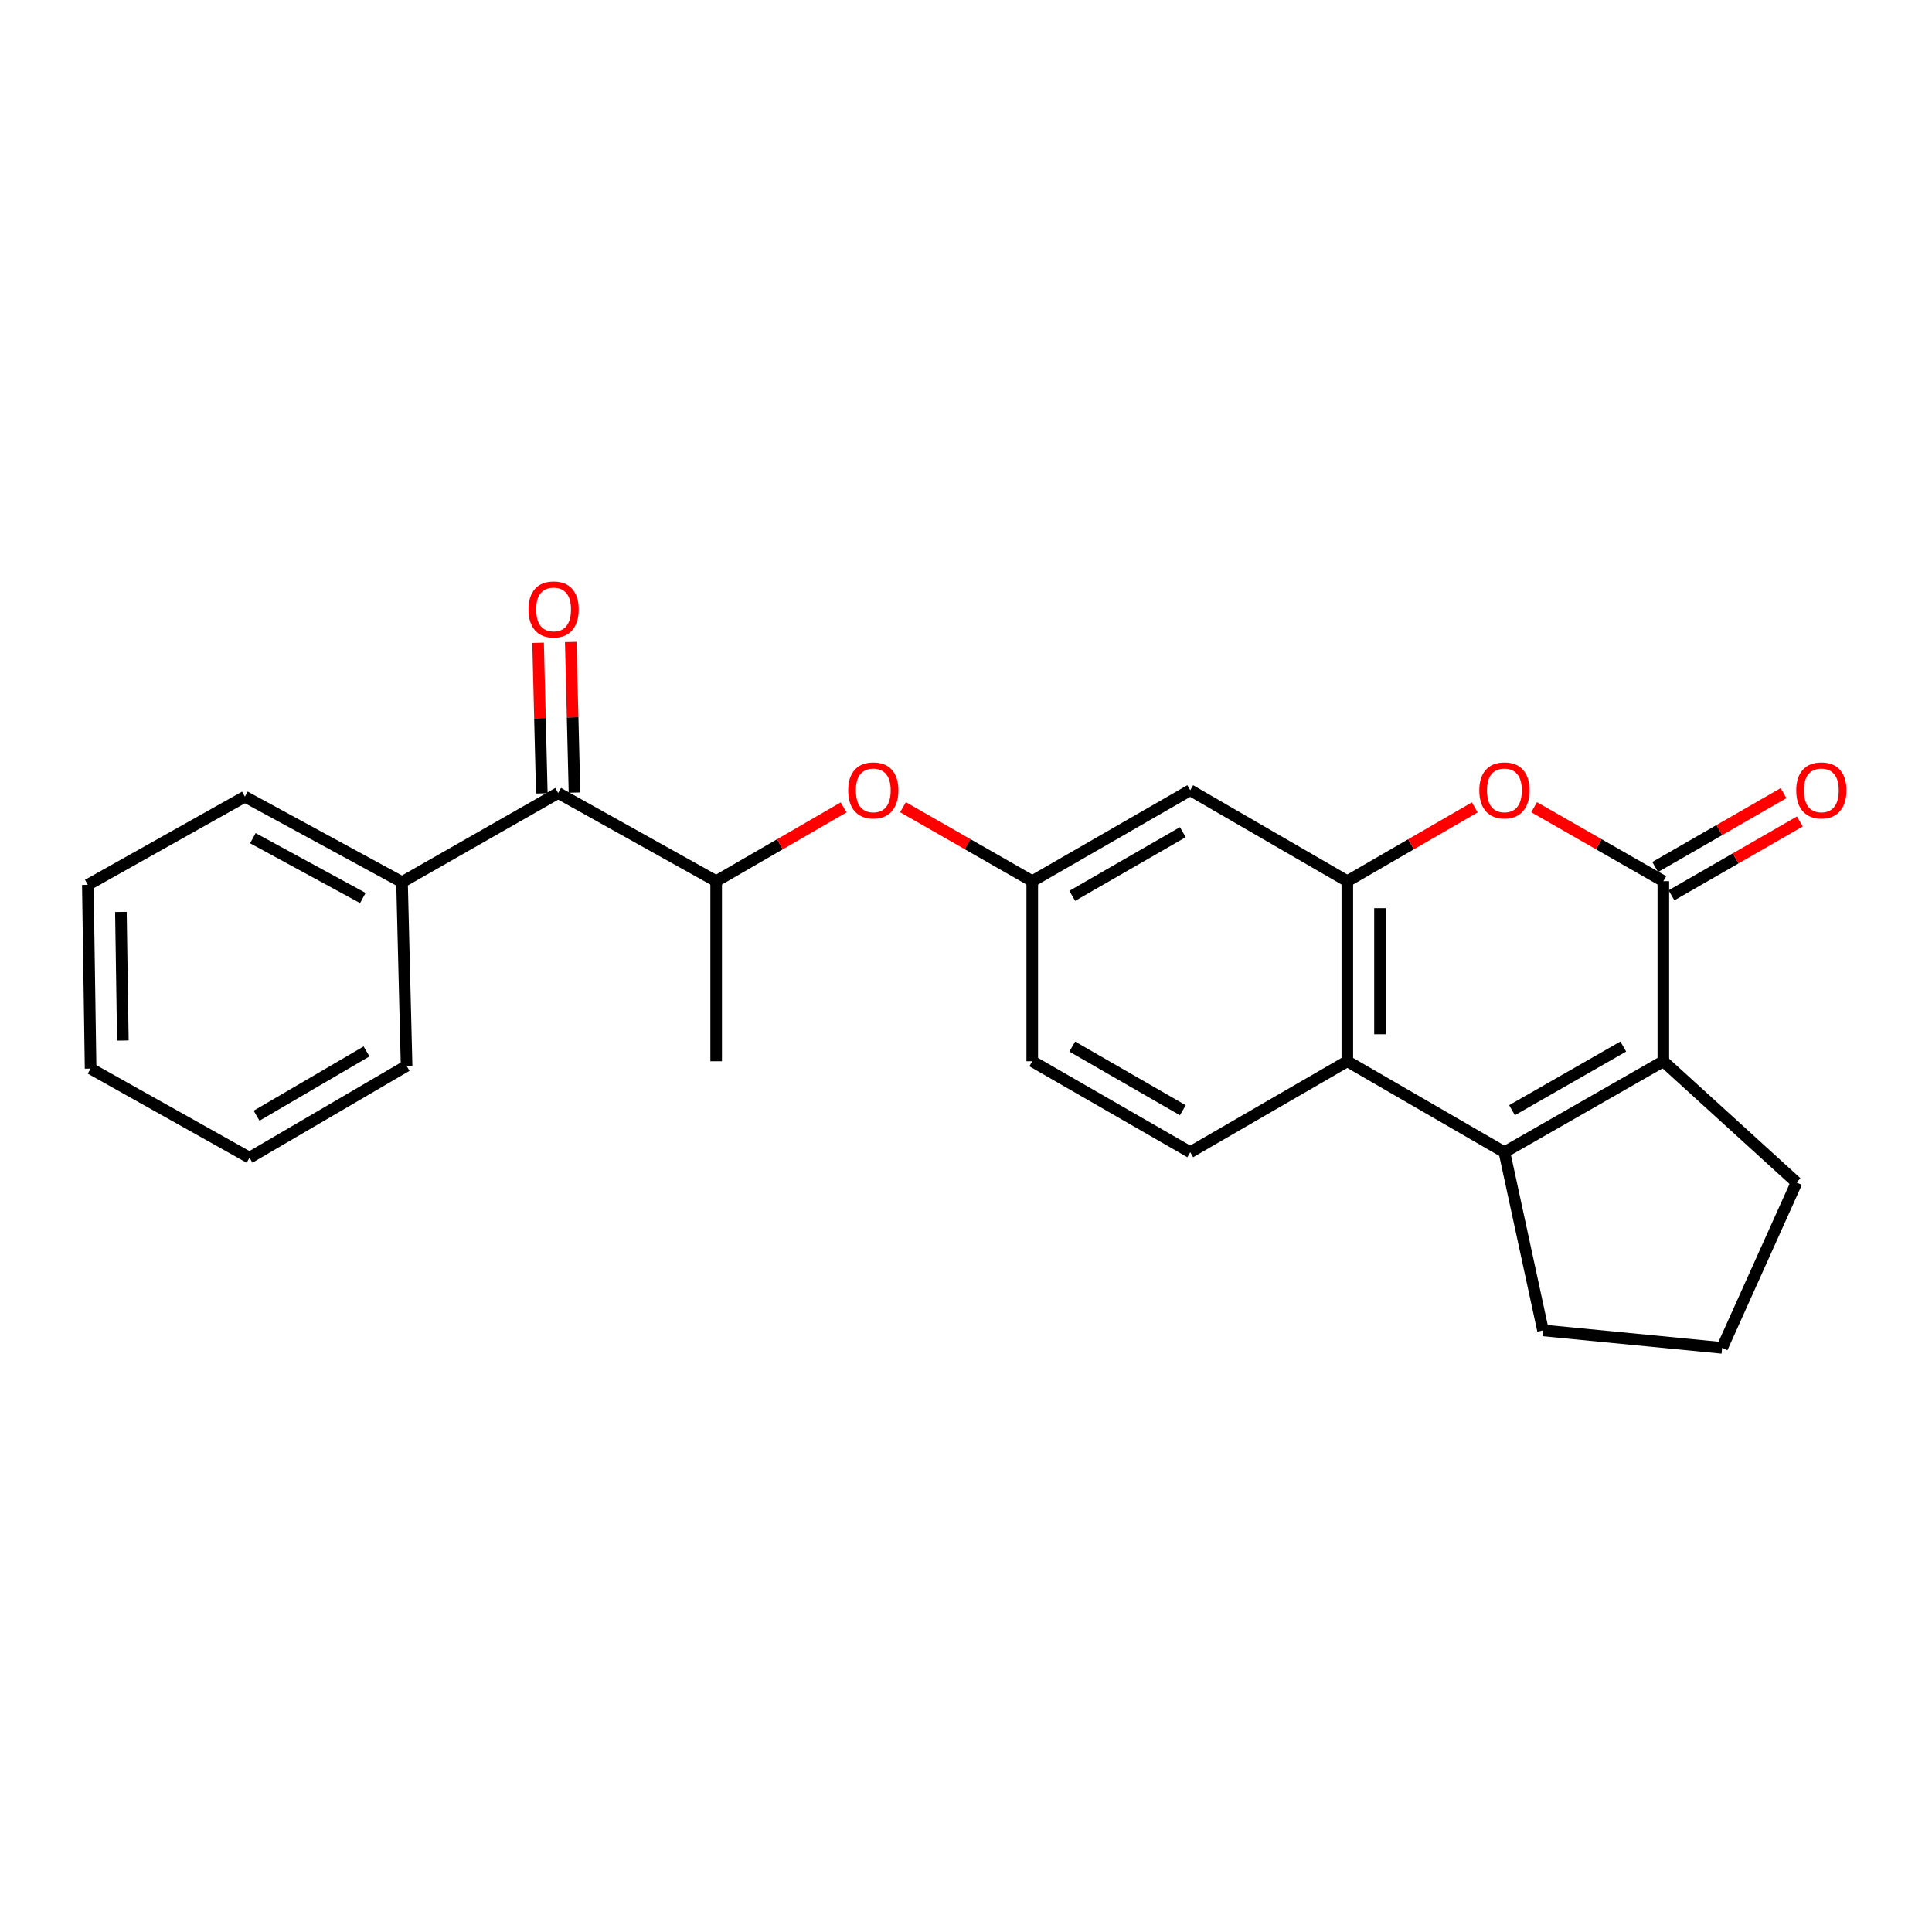 <?xml version='1.0' encoding='iso-8859-1'?>
<svg version='1.1' baseProfile='full'
              xmlns='http://www.w3.org/2000/svg'
                      xmlns:rdkit='http://www.rdkit.org/xml'
                      xmlns:xlink='http://www.w3.org/1999/xlink'
                  xml:space='preserve'
width='1000px' height='1000px' viewBox='0 0 1000 1000'>
<!-- END OF HEADER -->
<rect style='opacity:1.0;fill:#FFFFFF;stroke:none' width='1000' height='1000' x='0' y='0'> </rect>
<path class='bond-1' d='M 860.94,456.095 L 860.94,549.301' style='fill:none;fill-rule:evenodd;stroke:#000000;stroke-width:6px;stroke-linecap:butt;stroke-linejoin:miter;stroke-opacity:1' />
<path class='bond-3' d='M 860.94,456.095 L 827.495,436.954' style='fill:none;fill-rule:evenodd;stroke:#000000;stroke-width:6px;stroke-linecap:butt;stroke-linejoin:miter;stroke-opacity:1' />
<path class='bond-3' d='M 827.495,436.954 L 794.051,417.813' style='fill:none;fill-rule:evenodd;stroke:#FF0000;stroke-width:6px;stroke-linecap:butt;stroke-linejoin:miter;stroke-opacity:1' />
<path class='bond-11' d='M 865.159,463.424 L 898.374,444.306' style='fill:none;fill-rule:evenodd;stroke:#000000;stroke-width:6px;stroke-linecap:butt;stroke-linejoin:miter;stroke-opacity:1' />
<path class='bond-11' d='M 898.374,444.306 L 931.589,425.187' style='fill:none;fill-rule:evenodd;stroke:#FF0000;stroke-width:6px;stroke-linecap:butt;stroke-linejoin:miter;stroke-opacity:1' />
<path class='bond-11' d='M 856.721,448.765 L 889.936,429.647' style='fill:none;fill-rule:evenodd;stroke:#000000;stroke-width:6px;stroke-linecap:butt;stroke-linejoin:miter;stroke-opacity:1' />
<path class='bond-11' d='M 889.936,429.647 L 923.151,410.528' style='fill:none;fill-rule:evenodd;stroke:#FF0000;stroke-width:6px;stroke-linecap:butt;stroke-linejoin:miter;stroke-opacity:1' />
<path class='bond-0' d='M 778.681,596.378 L 860.94,549.301' style='fill:none;fill-rule:evenodd;stroke:#000000;stroke-width:6px;stroke-linecap:butt;stroke-linejoin:miter;stroke-opacity:1' />
<path class='bond-0' d='M 782.619,574.637 L 840.2,541.682' style='fill:none;fill-rule:evenodd;stroke:#000000;stroke-width:6px;stroke-linecap:butt;stroke-linejoin:miter;stroke-opacity:1' />
<path class='bond-15' d='M 778.681,596.378 L 798.649,688.626' style='fill:none;fill-rule:evenodd;stroke:#000000;stroke-width:6px;stroke-linecap:butt;stroke-linejoin:miter;stroke-opacity:1' />
<path class='bond-24' d='M 778.681,596.378 L 697.371,549.301' style='fill:none;fill-rule:evenodd;stroke:#000000;stroke-width:6px;stroke-linecap:butt;stroke-linejoin:miter;stroke-opacity:1' />
<path class='bond-16' d='M 860.94,549.301 L 929.893,612.061' style='fill:none;fill-rule:evenodd;stroke:#000000;stroke-width:6px;stroke-linecap:butt;stroke-linejoin:miter;stroke-opacity:1' />
<path class='bond-2' d='M 697.371,456.095 L 730.352,436.999' style='fill:none;fill-rule:evenodd;stroke:#000000;stroke-width:6px;stroke-linecap:butt;stroke-linejoin:miter;stroke-opacity:1' />
<path class='bond-2' d='M 730.352,436.999 L 763.332,417.904' style='fill:none;fill-rule:evenodd;stroke:#FF0000;stroke-width:6px;stroke-linecap:butt;stroke-linejoin:miter;stroke-opacity:1' />
<path class='bond-4' d='M 697.371,456.095 L 697.371,549.301' style='fill:none;fill-rule:evenodd;stroke:#000000;stroke-width:6px;stroke-linecap:butt;stroke-linejoin:miter;stroke-opacity:1' />
<path class='bond-4' d='M 714.285,470.075 L 714.285,535.32' style='fill:none;fill-rule:evenodd;stroke:#000000;stroke-width:6px;stroke-linecap:butt;stroke-linejoin:miter;stroke-opacity:1' />
<path class='bond-6' d='M 697.371,456.095 L 616.061,409.017' style='fill:none;fill-rule:evenodd;stroke:#000000;stroke-width:6px;stroke-linecap:butt;stroke-linejoin:miter;stroke-opacity:1' />
<path class='bond-8' d='M 697.371,549.301 L 616.061,596.378' style='fill:none;fill-rule:evenodd;stroke:#000000;stroke-width:6px;stroke-linecap:butt;stroke-linejoin:miter;stroke-opacity:1' />
<path class='bond-5' d='M 288.905,410.455 L 370.685,456.095' style='fill:none;fill-rule:evenodd;stroke:#000000;stroke-width:6px;stroke-linecap:butt;stroke-linejoin:miter;stroke-opacity:1' />
<path class='bond-12' d='M 297.359,410.244 L 296.389,371.266' style='fill:none;fill-rule:evenodd;stroke:#000000;stroke-width:6px;stroke-linecap:butt;stroke-linejoin:miter;stroke-opacity:1' />
<path class='bond-12' d='M 296.389,371.266 L 295.418,332.287' style='fill:none;fill-rule:evenodd;stroke:#FF0000;stroke-width:6px;stroke-linecap:butt;stroke-linejoin:miter;stroke-opacity:1' />
<path class='bond-12' d='M 280.451,410.665 L 279.48,371.687' style='fill:none;fill-rule:evenodd;stroke:#000000;stroke-width:6px;stroke-linecap:butt;stroke-linejoin:miter;stroke-opacity:1' />
<path class='bond-12' d='M 279.48,371.687 L 278.509,332.708' style='fill:none;fill-rule:evenodd;stroke:#FF0000;stroke-width:6px;stroke-linecap:butt;stroke-linejoin:miter;stroke-opacity:1' />
<path class='bond-13' d='M 288.905,410.455 L 208.084,456.583' style='fill:none;fill-rule:evenodd;stroke:#000000;stroke-width:6px;stroke-linecap:butt;stroke-linejoin:miter;stroke-opacity:1' />
<path class='bond-10' d='M 616.061,409.017 L 534.291,456.095' style='fill:none;fill-rule:evenodd;stroke:#000000;stroke-width:6px;stroke-linecap:butt;stroke-linejoin:miter;stroke-opacity:1' />
<path class='bond-10' d='M 612.235,430.737 L 554.996,463.691' style='fill:none;fill-rule:evenodd;stroke:#000000;stroke-width:6px;stroke-linecap:butt;stroke-linejoin:miter;stroke-opacity:1' />
<path class='bond-7' d='M 370.685,456.095 L 403.674,436.998' style='fill:none;fill-rule:evenodd;stroke:#000000;stroke-width:6px;stroke-linecap:butt;stroke-linejoin:miter;stroke-opacity:1' />
<path class='bond-7' d='M 403.674,436.998 L 436.664,417.902' style='fill:none;fill-rule:evenodd;stroke:#FF0000;stroke-width:6px;stroke-linecap:butt;stroke-linejoin:miter;stroke-opacity:1' />
<path class='bond-18' d='M 370.685,456.095 L 370.685,549.301' style='fill:none;fill-rule:evenodd;stroke:#000000;stroke-width:6px;stroke-linecap:butt;stroke-linejoin:miter;stroke-opacity:1' />
<path class='bond-26' d='M 616.061,596.378 L 534.291,549.301' style='fill:none;fill-rule:evenodd;stroke:#000000;stroke-width:6px;stroke-linecap:butt;stroke-linejoin:miter;stroke-opacity:1' />
<path class='bond-26' d='M 612.235,574.658 L 554.996,541.704' style='fill:none;fill-rule:evenodd;stroke:#000000;stroke-width:6px;stroke-linecap:butt;stroke-linejoin:miter;stroke-opacity:1' />
<path class='bond-9' d='M 467.383,417.811 L 500.837,436.953' style='fill:none;fill-rule:evenodd;stroke:#FF0000;stroke-width:6px;stroke-linecap:butt;stroke-linejoin:miter;stroke-opacity:1' />
<path class='bond-9' d='M 500.837,436.953 L 534.291,456.095' style='fill:none;fill-rule:evenodd;stroke:#000000;stroke-width:6px;stroke-linecap:butt;stroke-linejoin:miter;stroke-opacity:1' />
<path class='bond-14' d='M 534.291,456.095 L 534.291,549.301' style='fill:none;fill-rule:evenodd;stroke:#000000;stroke-width:6px;stroke-linecap:butt;stroke-linejoin:miter;stroke-opacity:1' />
<path class='bond-19' d='M 208.084,456.583 L 126.764,412.353' style='fill:none;fill-rule:evenodd;stroke:#000000;stroke-width:6px;stroke-linecap:butt;stroke-linejoin:miter;stroke-opacity:1' />
<path class='bond-19' d='M 187.804,464.807 L 130.881,433.846' style='fill:none;fill-rule:evenodd;stroke:#000000;stroke-width:6px;stroke-linecap:butt;stroke-linejoin:miter;stroke-opacity:1' />
<path class='bond-20' d='M 208.084,456.583 L 210.452,551.678' style='fill:none;fill-rule:evenodd;stroke:#000000;stroke-width:6px;stroke-linecap:butt;stroke-linejoin:miter;stroke-opacity:1' />
<path class='bond-25' d='M 798.649,688.626 L 891.376,697.656' style='fill:none;fill-rule:evenodd;stroke:#000000;stroke-width:6px;stroke-linecap:butt;stroke-linejoin:miter;stroke-opacity:1' />
<path class='bond-17' d='M 929.893,612.061 L 891.376,697.656' style='fill:none;fill-rule:evenodd;stroke:#000000;stroke-width:6px;stroke-linecap:butt;stroke-linejoin:miter;stroke-opacity:1' />
<path class='bond-22' d='M 126.764,412.353 L 45.455,458.002' style='fill:none;fill-rule:evenodd;stroke:#000000;stroke-width:6px;stroke-linecap:butt;stroke-linejoin:miter;stroke-opacity:1' />
<path class='bond-21' d='M 210.452,551.678 L 129.142,599.226' style='fill:none;fill-rule:evenodd;stroke:#000000;stroke-width:6px;stroke-linecap:butt;stroke-linejoin:miter;stroke-opacity:1' />
<path class='bond-21' d='M 189.717,544.209 L 132.8,577.492' style='fill:none;fill-rule:evenodd;stroke:#000000;stroke-width:6px;stroke-linecap:butt;stroke-linejoin:miter;stroke-opacity:1' />
<path class='bond-23' d='M 129.142,599.226 L 46.892,553.097' style='fill:none;fill-rule:evenodd;stroke:#000000;stroke-width:6px;stroke-linecap:butt;stroke-linejoin:miter;stroke-opacity:1' />
<path class='bond-27' d='M 45.455,458.002 L 46.892,553.097' style='fill:none;fill-rule:evenodd;stroke:#000000;stroke-width:6px;stroke-linecap:butt;stroke-linejoin:miter;stroke-opacity:1' />
<path class='bond-27' d='M 62.582,472.011 L 63.589,538.577' style='fill:none;fill-rule:evenodd;stroke:#000000;stroke-width:6px;stroke-linecap:butt;stroke-linejoin:miter;stroke-opacity:1' />
<path  class='atom-4' d='M 765.681 409.097
Q 765.681 402.297, 769.041 398.497
Q 772.401 394.697, 778.681 394.697
Q 784.961 394.697, 788.321 398.497
Q 791.681 402.297, 791.681 409.097
Q 791.681 415.977, 788.281 419.897
Q 784.881 423.777, 778.681 423.777
Q 772.441 423.777, 769.041 419.897
Q 765.681 416.017, 765.681 409.097
M 778.681 420.577
Q 783.001 420.577, 785.321 417.697
Q 787.681 414.777, 787.681 409.097
Q 787.681 403.537, 785.321 400.737
Q 783.001 397.897, 778.681 397.897
Q 774.361 397.897, 772.001 400.697
Q 769.681 403.497, 769.681 409.097
Q 769.681 414.817, 772.001 417.697
Q 774.361 420.577, 778.681 420.577
' fill='#FF0000'/>
<path  class='atom-10' d='M 439.013 409.097
Q 439.013 402.297, 442.373 398.497
Q 445.733 394.697, 452.013 394.697
Q 458.293 394.697, 461.653 398.497
Q 465.013 402.297, 465.013 409.097
Q 465.013 415.977, 461.613 419.897
Q 458.213 423.777, 452.013 423.777
Q 445.773 423.777, 442.373 419.897
Q 439.013 416.017, 439.013 409.097
M 452.013 420.577
Q 456.333 420.577, 458.653 417.697
Q 461.013 414.777, 461.013 409.097
Q 461.013 403.537, 458.653 400.737
Q 456.333 397.897, 452.013 397.897
Q 447.693 397.897, 445.333 400.697
Q 443.013 403.497, 443.013 409.097
Q 443.013 414.817, 445.333 417.697
Q 447.693 420.577, 452.013 420.577
' fill='#FF0000'/>
<path  class='atom-12' d='M 929.729 409.097
Q 929.729 402.297, 933.089 398.497
Q 936.449 394.697, 942.729 394.697
Q 949.009 394.697, 952.369 398.497
Q 955.729 402.297, 955.729 409.097
Q 955.729 415.977, 952.329 419.897
Q 948.929 423.777, 942.729 423.777
Q 936.489 423.777, 933.089 419.897
Q 929.729 416.017, 929.729 409.097
M 942.729 420.577
Q 947.049 420.577, 949.369 417.697
Q 951.729 414.777, 951.729 409.097
Q 951.729 403.537, 949.369 400.737
Q 947.049 397.897, 942.729 397.897
Q 938.409 397.897, 936.049 400.697
Q 933.729 403.497, 933.729 409.097
Q 933.729 414.817, 936.049 417.697
Q 938.409 420.577, 942.729 420.577
' fill='#FF0000'/>
<path  class='atom-13' d='M 273.537 315.44
Q 273.537 308.64, 276.897 304.84
Q 280.257 301.04, 286.537 301.04
Q 292.817 301.04, 296.177 304.84
Q 299.537 308.64, 299.537 315.44
Q 299.537 322.32, 296.137 326.24
Q 292.737 330.12, 286.537 330.12
Q 280.297 330.12, 276.897 326.24
Q 273.537 322.36, 273.537 315.44
M 286.537 326.92
Q 290.857 326.92, 293.177 324.04
Q 295.537 321.12, 295.537 315.44
Q 295.537 309.88, 293.177 307.08
Q 290.857 304.24, 286.537 304.24
Q 282.217 304.24, 279.857 307.04
Q 277.537 309.84, 277.537 315.44
Q 277.537 321.16, 279.857 324.04
Q 282.217 326.92, 286.537 326.92
' fill='#FF0000'/>
</svg>
